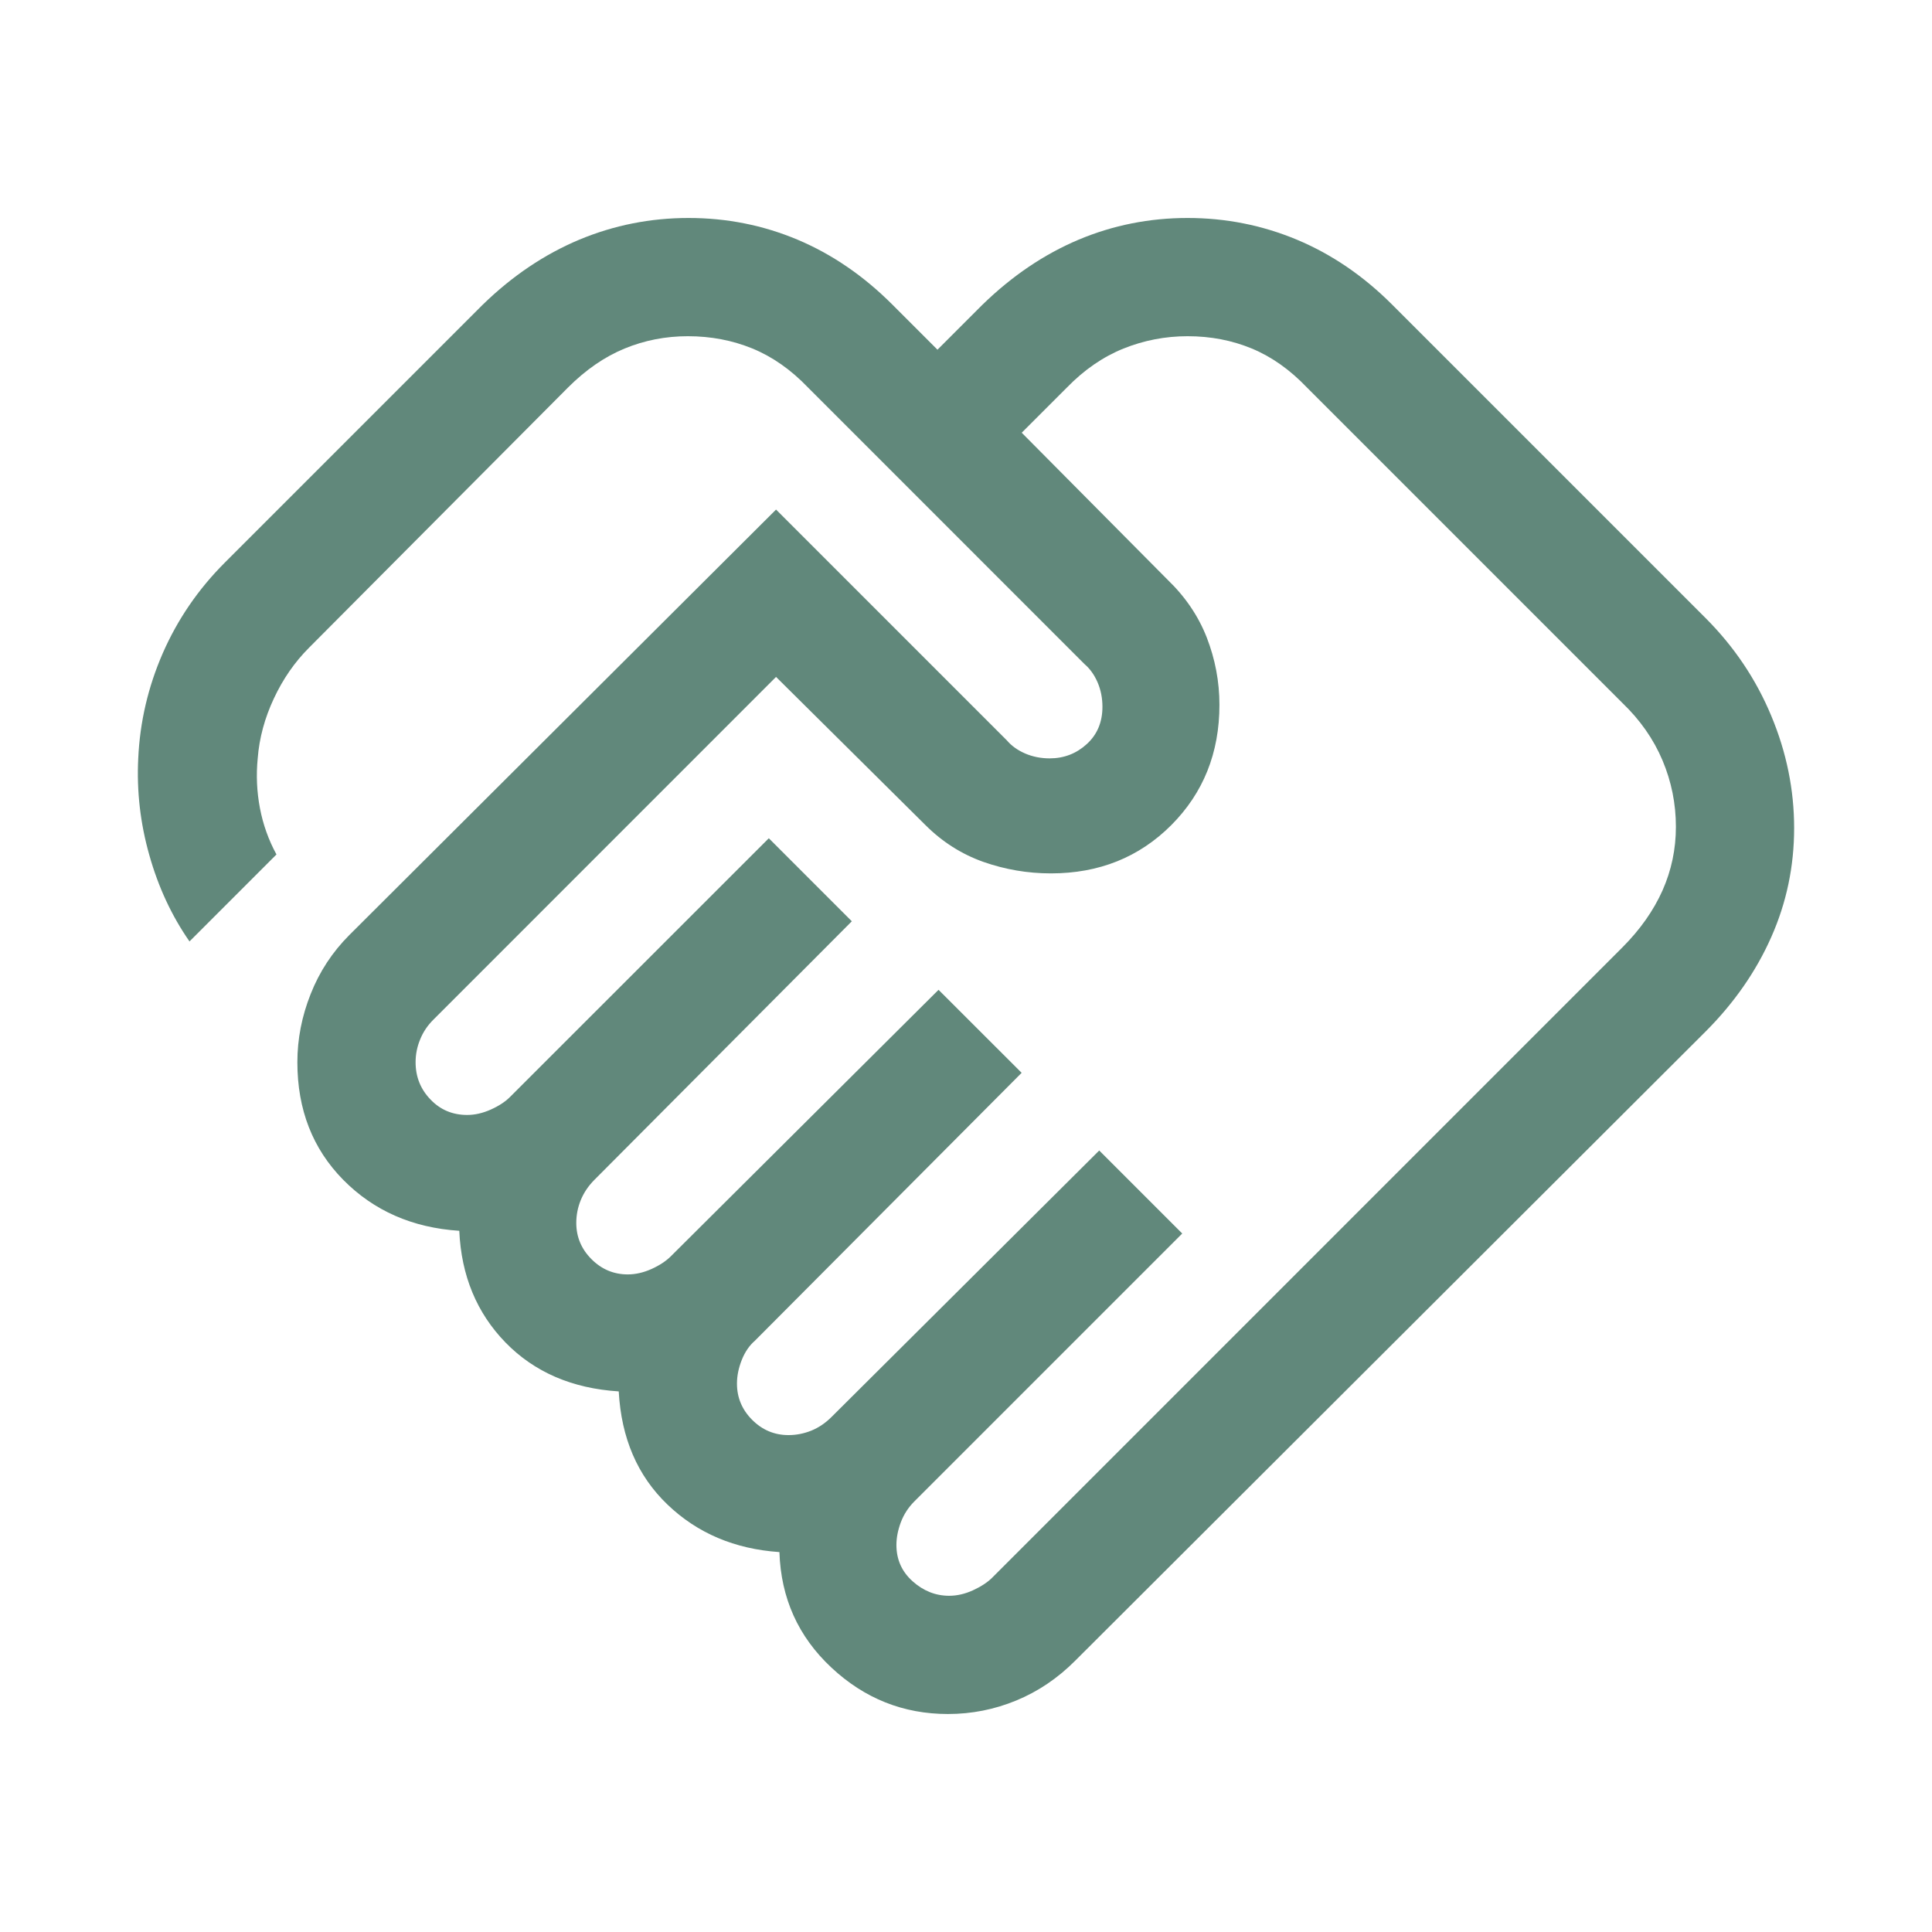 <?xml version="1.0" encoding="utf-8"?>
<svg xmlns="http://www.w3.org/2000/svg" height="100%" style="fill-rule:evenodd;clip-rule:evenodd;stroke-linejoin:round;stroke-miterlimit:2;" version="1.1" viewBox="0 0 1080 1080" width="100%">
    <g transform="matrix(1,0,0,1,0,-2390)">
        <g id="ArtBoard1" transform="matrix(1,0,0,1,9.09495e-13,2390)">
            <rect height="1080" style="fill:white;" width="1080" x="0" y="0"/>
            <g transform="matrix(45.993,0,0,45.993,530.585,187.943)">
                <path d="M0,15.309C0.095,15.309 0.191,15.287 0.288,15.243C0.386,15.198 0.463,15.148 0.52,15.092L8.181,7.43C8.397,7.214 8.56,6.983 8.67,6.737C8.779,6.491 8.833,6.233 8.833,5.963C8.833,5.683 8.779,5.414 8.67,5.155C8.56,4.895 8.397,4.663 8.181,4.456L4.349,0.624C4.143,0.408 3.92,0.25 3.679,0.15C3.438,0.05 3.178,0 2.898,0C2.628,0 2.368,0.05 2.119,0.15C1.871,0.25 1.641,0.408 1.431,0.624L0.882,1.173L2.655,2.96C2.869,3.166 3.028,3.399 3.131,3.662C3.233,3.925 3.285,4.198 3.285,4.48C3.285,5.065 3.089,5.552 2.699,5.943C2.308,6.334 1.821,6.529 1.236,6.529C0.954,6.529 0.68,6.482 0.415,6.389C0.151,6.295 -0.084,6.146 -0.289,5.941L-2.104,4.141L-6.267,8.305C-6.34,8.377 -6.394,8.458 -6.43,8.548C-6.467,8.637 -6.485,8.73 -6.485,8.824C-6.485,9.001 -6.425,9.152 -6.304,9.277C-6.184,9.403 -6.035,9.465 -5.858,9.465C-5.764,9.465 -5.668,9.443 -5.57,9.399C-5.472,9.355 -5.395,9.304 -5.339,9.248L-2.192,6.102L-1.183,7.111L-4.315,10.257C-4.387,10.33 -4.441,10.411 -4.478,10.501C-4.514,10.59 -4.532,10.682 -4.532,10.777C-4.532,10.948 -4.47,11.095 -4.347,11.218C-4.223,11.342 -4.076,11.403 -3.906,11.403C-3.811,11.403 -3.715,11.381 -3.617,11.337C-3.52,11.293 -3.443,11.242 -3.386,11.186L-0.129,7.944L0.881,8.953L-2.362,12.21C-2.428,12.267 -2.481,12.344 -2.52,12.441C-2.559,12.539 -2.579,12.635 -2.579,12.73C-2.579,12.901 -2.517,13.048 -2.394,13.171C-2.271,13.294 -2.124,13.356 -1.953,13.356C-1.858,13.356 -1.766,13.338 -1.676,13.302C-1.587,13.266 -1.506,13.211 -1.433,13.139L1.824,9.897L2.833,10.906L-0.424,14.163C-0.496,14.235 -0.551,14.32 -0.587,14.415C-0.623,14.511 -0.641,14.603 -0.641,14.692C-0.641,14.869 -0.575,15.016 -0.444,15.133C-0.313,15.25 -0.165,15.309 0,15.309M-0.015,16.746C-0.556,16.746 -1.029,16.558 -1.431,16.182C-1.834,15.806 -2.045,15.338 -2.063,14.778C-2.606,14.741 -3.06,14.549 -3.424,14.2C-3.788,13.851 -3.985,13.393 -4.016,12.825C-4.583,12.789 -5.042,12.59 -5.392,12.231C-5.742,11.871 -5.93,11.418 -5.954,10.873C-6.524,10.836 -6.994,10.629 -7.365,10.253C-7.736,9.876 -7.922,9.4 -7.922,8.824C-7.922,8.542 -7.868,8.265 -7.76,7.994C-7.653,7.723 -7.497,7.486 -7.292,7.28L-2.104,2.107L0.702,4.913C0.758,4.979 0.832,5.032 0.924,5.072C1.015,5.111 1.115,5.131 1.221,5.131C1.396,5.131 1.546,5.073 1.673,4.957C1.799,4.842 1.863,4.691 1.863,4.504C1.863,4.397 1.843,4.298 1.804,4.207C1.764,4.115 1.711,4.041 1.645,3.985L-1.715,0.624C-1.922,0.408 -2.147,0.25 -2.39,0.15C-2.634,0.05 -2.896,0 -3.176,0C-3.446,0 -3.703,0.05 -3.945,0.15C-4.188,0.25 -4.417,0.408 -4.633,0.624L-7.78,3.786C-7.954,3.96 -8.097,4.166 -8.208,4.404C-8.319,4.641 -8.385,4.884 -8.404,5.131C-8.424,5.334 -8.415,5.536 -8.377,5.736C-8.339,5.935 -8.272,6.123 -8.176,6.299L-9.233,7.356C-9.45,7.044 -9.612,6.695 -9.721,6.308C-9.831,5.921 -9.876,5.528 -9.856,5.131C-9.836,4.69 -9.737,4.264 -9.558,3.853C-9.378,3.442 -9.127,3.075 -8.804,2.752L-5.667,-0.385C-5.308,-0.734 -4.918,-0.996 -4.496,-1.173C-4.074,-1.349 -3.631,-1.437 -3.167,-1.437C-2.703,-1.437 -2.261,-1.349 -1.842,-1.173C-1.423,-0.996 -1.04,-0.734 -0.691,-0.385L-0.142,0.164L0.407,-0.385C0.766,-0.734 1.154,-0.996 1.573,-1.173C1.992,-1.349 2.434,-1.437 2.898,-1.437C3.362,-1.437 3.805,-1.349 4.227,-1.173C4.649,-0.996 5.034,-0.734 5.383,-0.385L9.191,3.423C9.54,3.772 9.807,4.169 9.992,4.614C10.178,5.059 10.27,5.514 10.27,5.978C10.27,6.442 10.178,6.884 9.992,7.303C9.807,7.721 9.54,8.105 9.191,8.454L1.529,16.101C1.318,16.312 1.08,16.473 0.815,16.582C0.551,16.691 0.274,16.746 -0.015,16.746" style="fill:rgb(97,136,123);fill-rule:nonzero;"/>
            </g>
        </g>
    </g>
</svg>